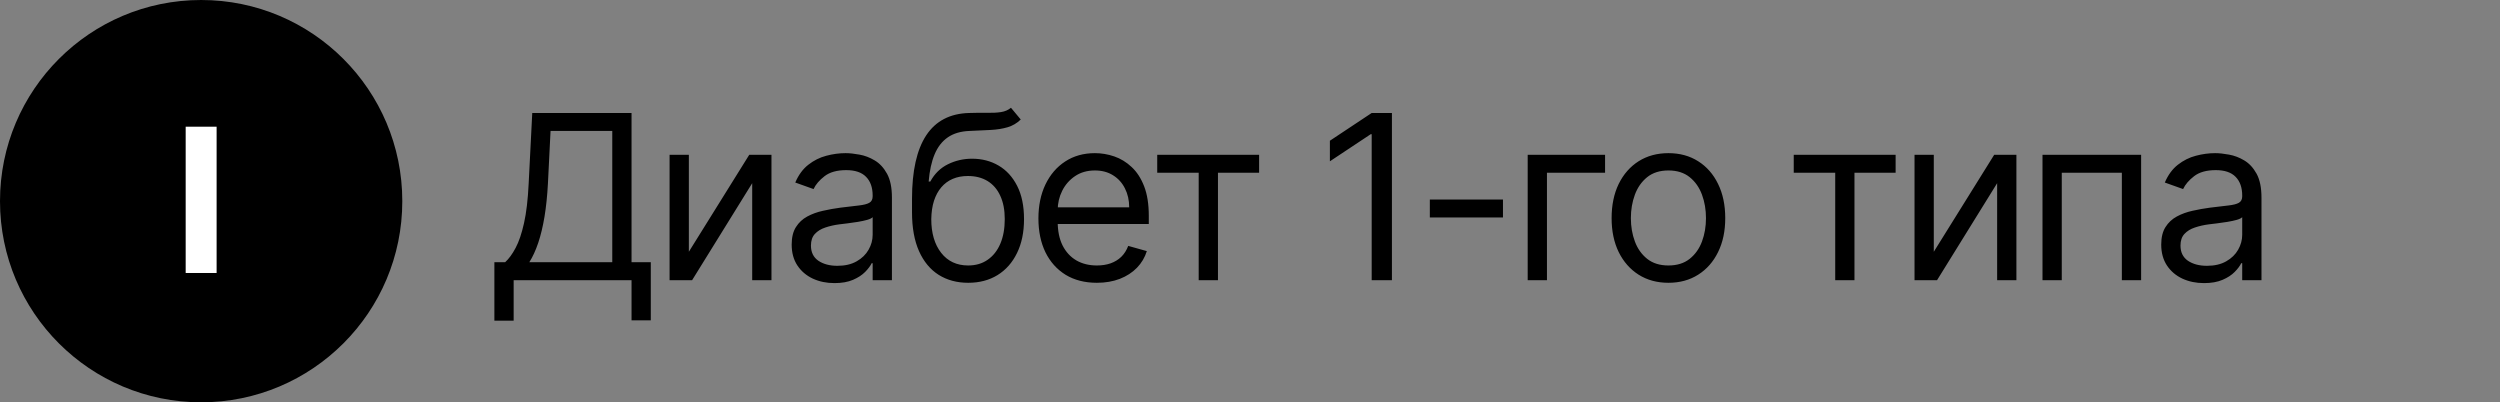 <?xml version="1.0" encoding="UTF-8"?> <svg xmlns="http://www.w3.org/2000/svg" width="174" height="28" viewBox="0 0 174 28" fill="none"><rect x="0" y="0" width="174" height="28" fill="#808080" stroke="none"/><circle cx="14" cy="14" r="14" fill="#3F6BFE" style="fill:#3F6BFE;fill:color(display-p3 0.247 0.42 0.996);fill-opacity:1;"></circle><path d="M15.076 8.818V19H12.923V8.818H15.076Z" fill="white" style="fill:white;fill-opacity:1;"></path><path d="M34.409 22.318V18.25H35.159C35.417 18.015 35.659 17.684 35.886 17.256C36.117 16.824 36.312 16.248 36.472 15.528C36.635 14.805 36.742 13.886 36.795 12.773L37.045 7.864H43.955V18.25H45.295V22.296H43.955V19.5H35.75V22.318H34.409ZM36.841 18.25H42.614V9.114H38.318L38.136 12.773C38.091 13.621 38.011 14.39 37.898 15.079C37.784 15.765 37.638 16.373 37.46 16.903C37.282 17.43 37.076 17.879 36.841 18.25ZM47.944 17.523L52.148 10.773H53.694V19.5H52.353V12.75L48.171 19.5H46.603V10.773H47.944V17.523ZM58.078 19.704C57.525 19.704 57.023 19.6 56.572 19.392C56.121 19.18 55.764 18.875 55.498 18.477C55.233 18.076 55.101 17.591 55.101 17.023C55.101 16.523 55.199 16.117 55.396 15.807C55.593 15.492 55.856 15.246 56.186 15.068C56.516 14.89 56.879 14.758 57.277 14.671C57.678 14.579 58.082 14.508 58.487 14.454C59.017 14.386 59.447 14.335 59.777 14.301C60.11 14.263 60.353 14.201 60.504 14.114C60.659 14.027 60.737 13.875 60.737 13.659V13.614C60.737 13.053 60.584 12.617 60.277 12.307C59.974 11.996 59.514 11.841 58.896 11.841C58.256 11.841 57.754 11.981 57.391 12.261C57.027 12.542 56.771 12.841 56.623 13.159L55.351 12.704C55.578 12.174 55.881 11.761 56.26 11.466C56.642 11.167 57.059 10.958 57.51 10.841C57.964 10.72 58.411 10.659 58.851 10.659C59.131 10.659 59.453 10.693 59.817 10.761C60.184 10.826 60.538 10.96 60.879 11.165C61.224 11.369 61.51 11.678 61.737 12.091C61.964 12.504 62.078 13.057 62.078 13.75V19.5H60.737V18.318H60.669C60.578 18.508 60.426 18.71 60.214 18.926C60.002 19.142 59.72 19.326 59.368 19.477C59.016 19.629 58.586 19.704 58.078 19.704ZM58.282 18.5C58.813 18.5 59.26 18.396 59.623 18.188C59.991 17.979 60.267 17.71 60.453 17.381C60.642 17.051 60.737 16.704 60.737 16.341V15.114C60.68 15.182 60.555 15.244 60.362 15.301C60.173 15.354 59.953 15.402 59.703 15.443C59.457 15.481 59.216 15.515 58.981 15.546C58.75 15.572 58.563 15.595 58.419 15.614C58.07 15.659 57.745 15.733 57.442 15.835C57.142 15.934 56.9 16.083 56.714 16.284C56.532 16.481 56.442 16.75 56.442 17.091C56.442 17.557 56.614 17.909 56.959 18.148C57.307 18.383 57.748 18.5 58.282 18.5ZM70.363 7.5L71.044 8.318C70.779 8.576 70.472 8.756 70.124 8.858C69.775 8.96 69.382 9.023 68.942 9.045C68.503 9.068 68.014 9.091 67.476 9.114C66.87 9.136 66.368 9.284 65.971 9.557C65.573 9.83 65.266 10.223 65.05 10.739C64.834 11.254 64.696 11.886 64.635 12.636H64.749C65.044 12.091 65.454 11.689 65.976 11.432C66.499 11.174 67.06 11.046 67.658 11.046C68.34 11.046 68.954 11.204 69.499 11.523C70.044 11.841 70.476 12.312 70.794 12.938C71.113 13.562 71.272 14.333 71.272 15.25C71.272 16.163 71.109 16.951 70.783 17.614C70.461 18.276 70.008 18.788 69.425 19.148C68.846 19.504 68.166 19.682 67.385 19.682C66.605 19.682 65.921 19.498 65.334 19.131C64.747 18.759 64.291 18.21 63.965 17.483C63.639 16.752 63.476 15.848 63.476 14.773V13.841C63.476 11.898 63.806 10.424 64.465 9.42C65.128 8.417 66.124 7.898 67.454 7.864C67.923 7.848 68.342 7.845 68.709 7.852C69.077 7.86 69.397 7.843 69.669 7.801C69.942 7.759 70.173 7.659 70.363 7.5ZM67.385 18.477C67.912 18.477 68.365 18.345 68.743 18.079C69.126 17.814 69.419 17.441 69.624 16.96C69.829 16.475 69.931 15.905 69.931 15.25C69.931 14.614 69.827 14.072 69.618 13.625C69.414 13.178 69.12 12.837 68.738 12.602C68.355 12.367 67.897 12.25 67.363 12.25C66.972 12.25 66.622 12.316 66.311 12.449C66.001 12.581 65.736 12.777 65.516 13.034C65.296 13.292 65.126 13.606 65.005 13.977C64.887 14.348 64.825 14.773 64.817 15.25C64.817 16.227 65.046 17.009 65.505 17.597C65.963 18.184 66.59 18.477 67.385 18.477ZM76.342 19.682C75.501 19.682 74.776 19.496 74.166 19.125C73.56 18.75 73.092 18.227 72.762 17.557C72.437 16.883 72.274 16.099 72.274 15.204C72.274 14.311 72.437 13.523 72.762 12.841C73.092 12.155 73.55 11.621 74.137 11.239C74.728 10.852 75.418 10.659 76.206 10.659C76.66 10.659 77.109 10.735 77.552 10.886C77.995 11.038 78.399 11.284 78.762 11.625C79.126 11.962 79.416 12.409 79.632 12.966C79.848 13.523 79.956 14.208 79.956 15.023V15.591H73.228V14.432H78.592C78.592 13.939 78.493 13.5 78.296 13.114C78.103 12.727 77.827 12.422 77.467 12.199C77.111 11.975 76.691 11.864 76.206 11.864C75.671 11.864 75.209 11.996 74.819 12.261C74.433 12.523 74.135 12.864 73.927 13.284C73.719 13.704 73.615 14.155 73.615 14.636V15.409C73.615 16.068 73.728 16.627 73.956 17.085C74.187 17.54 74.507 17.886 74.916 18.125C75.325 18.36 75.8 18.477 76.342 18.477C76.694 18.477 77.012 18.428 77.296 18.329C77.584 18.227 77.832 18.076 78.041 17.875C78.249 17.671 78.41 17.417 78.524 17.114L79.819 17.477C79.683 17.917 79.454 18.303 79.132 18.636C78.81 18.966 78.412 19.224 77.939 19.409C77.465 19.591 76.933 19.682 76.342 19.682ZM80.543 12.023V10.773H87.634V12.023H84.77V19.5H83.429V12.023H80.543ZM96.878 7.864V19.5H95.469V9.341H95.401L92.56 11.227V9.795L95.469 7.864H96.878ZM104.607 13.886V15.136H99.516V13.886H104.607ZM111.713 10.773V12.023H107.668V19.5H106.327V10.773H111.713ZM116.123 19.682C115.335 19.682 114.644 19.494 114.049 19.119C113.458 18.744 112.996 18.22 112.662 17.546C112.333 16.871 112.168 16.083 112.168 15.182C112.168 14.273 112.333 13.479 112.662 12.801C112.996 12.123 113.458 11.597 114.049 11.222C114.644 10.847 115.335 10.659 116.123 10.659C116.911 10.659 117.6 10.847 118.191 11.222C118.786 11.597 119.248 12.123 119.577 12.801C119.911 13.479 120.077 14.273 120.077 15.182C120.077 16.083 119.911 16.871 119.577 17.546C119.248 18.22 118.786 18.744 118.191 19.119C117.6 19.494 116.911 19.682 116.123 19.682ZM116.123 18.477C116.721 18.477 117.214 18.324 117.6 18.017C117.986 17.71 118.272 17.307 118.458 16.807C118.644 16.307 118.736 15.765 118.736 15.182C118.736 14.598 118.644 14.055 118.458 13.551C118.272 13.047 117.986 12.64 117.6 12.329C117.214 12.019 116.721 11.864 116.123 11.864C115.524 11.864 115.032 12.019 114.645 12.329C114.259 12.64 113.973 13.047 113.787 13.551C113.602 14.055 113.509 14.598 113.509 15.182C113.509 15.765 113.602 16.307 113.787 16.807C113.973 17.307 114.259 17.71 114.645 18.017C115.032 18.324 115.524 18.477 116.123 18.477ZM124.844 12.023V10.773H131.935V12.023H129.071V19.5H127.731V12.023H124.844ZM134.592 17.523L138.796 10.773H140.342V19.5H139.001V12.75L134.819 19.5H133.251V10.773H134.592V17.523ZM142.158 19.5V10.773H149.022V19.5H147.681V12.023H143.499V19.5H142.158ZM153.399 19.704C152.846 19.704 152.344 19.6 151.893 19.392C151.442 19.18 151.084 18.875 150.819 18.477C150.554 18.076 150.421 17.591 150.421 17.023C150.421 16.523 150.52 16.117 150.717 15.807C150.914 15.492 151.177 15.246 151.507 15.068C151.836 14.89 152.2 14.758 152.597 14.671C152.999 14.579 153.402 14.508 153.808 14.454C154.338 14.386 154.768 14.335 155.097 14.301C155.431 14.263 155.673 14.201 155.825 14.114C155.98 14.027 156.058 13.875 156.058 13.659V13.614C156.058 13.053 155.904 12.617 155.597 12.307C155.294 11.996 154.834 11.841 154.217 11.841C153.577 11.841 153.075 11.981 152.711 12.261C152.347 12.542 152.092 12.841 151.944 13.159L150.671 12.704C150.899 12.174 151.202 11.761 151.58 11.466C151.963 11.167 152.38 10.958 152.83 10.841C153.285 10.72 153.732 10.659 154.171 10.659C154.452 10.659 154.774 10.693 155.137 10.761C155.505 10.826 155.859 10.96 156.2 11.165C156.544 11.369 156.83 11.678 157.058 12.091C157.285 12.504 157.399 13.057 157.399 13.75V19.5H156.058V18.318H155.989C155.899 18.508 155.747 18.71 155.535 18.926C155.323 19.142 155.041 19.326 154.688 19.477C154.336 19.629 153.906 19.704 153.399 19.704ZM153.603 18.5C154.133 18.5 154.58 18.396 154.944 18.188C155.311 17.979 155.588 17.71 155.774 17.381C155.963 17.051 156.058 16.704 156.058 16.341V15.114C156.001 15.182 155.876 15.244 155.683 15.301C155.493 15.354 155.274 15.402 155.024 15.443C154.777 15.481 154.537 15.515 154.302 15.546C154.071 15.572 153.883 15.595 153.739 15.614C153.391 15.659 153.065 15.733 152.762 15.835C152.463 15.934 152.221 16.083 152.035 16.284C151.853 16.481 151.762 16.75 151.762 17.091C151.762 17.557 151.935 17.909 152.279 18.148C152.628 18.383 153.069 18.5 153.603 18.5Z" fill="#5E648A" style="fill:#5E648A;fill:color(display-p3 0.37 0.394 0.542);fill-opacity:1;"></path></svg> 